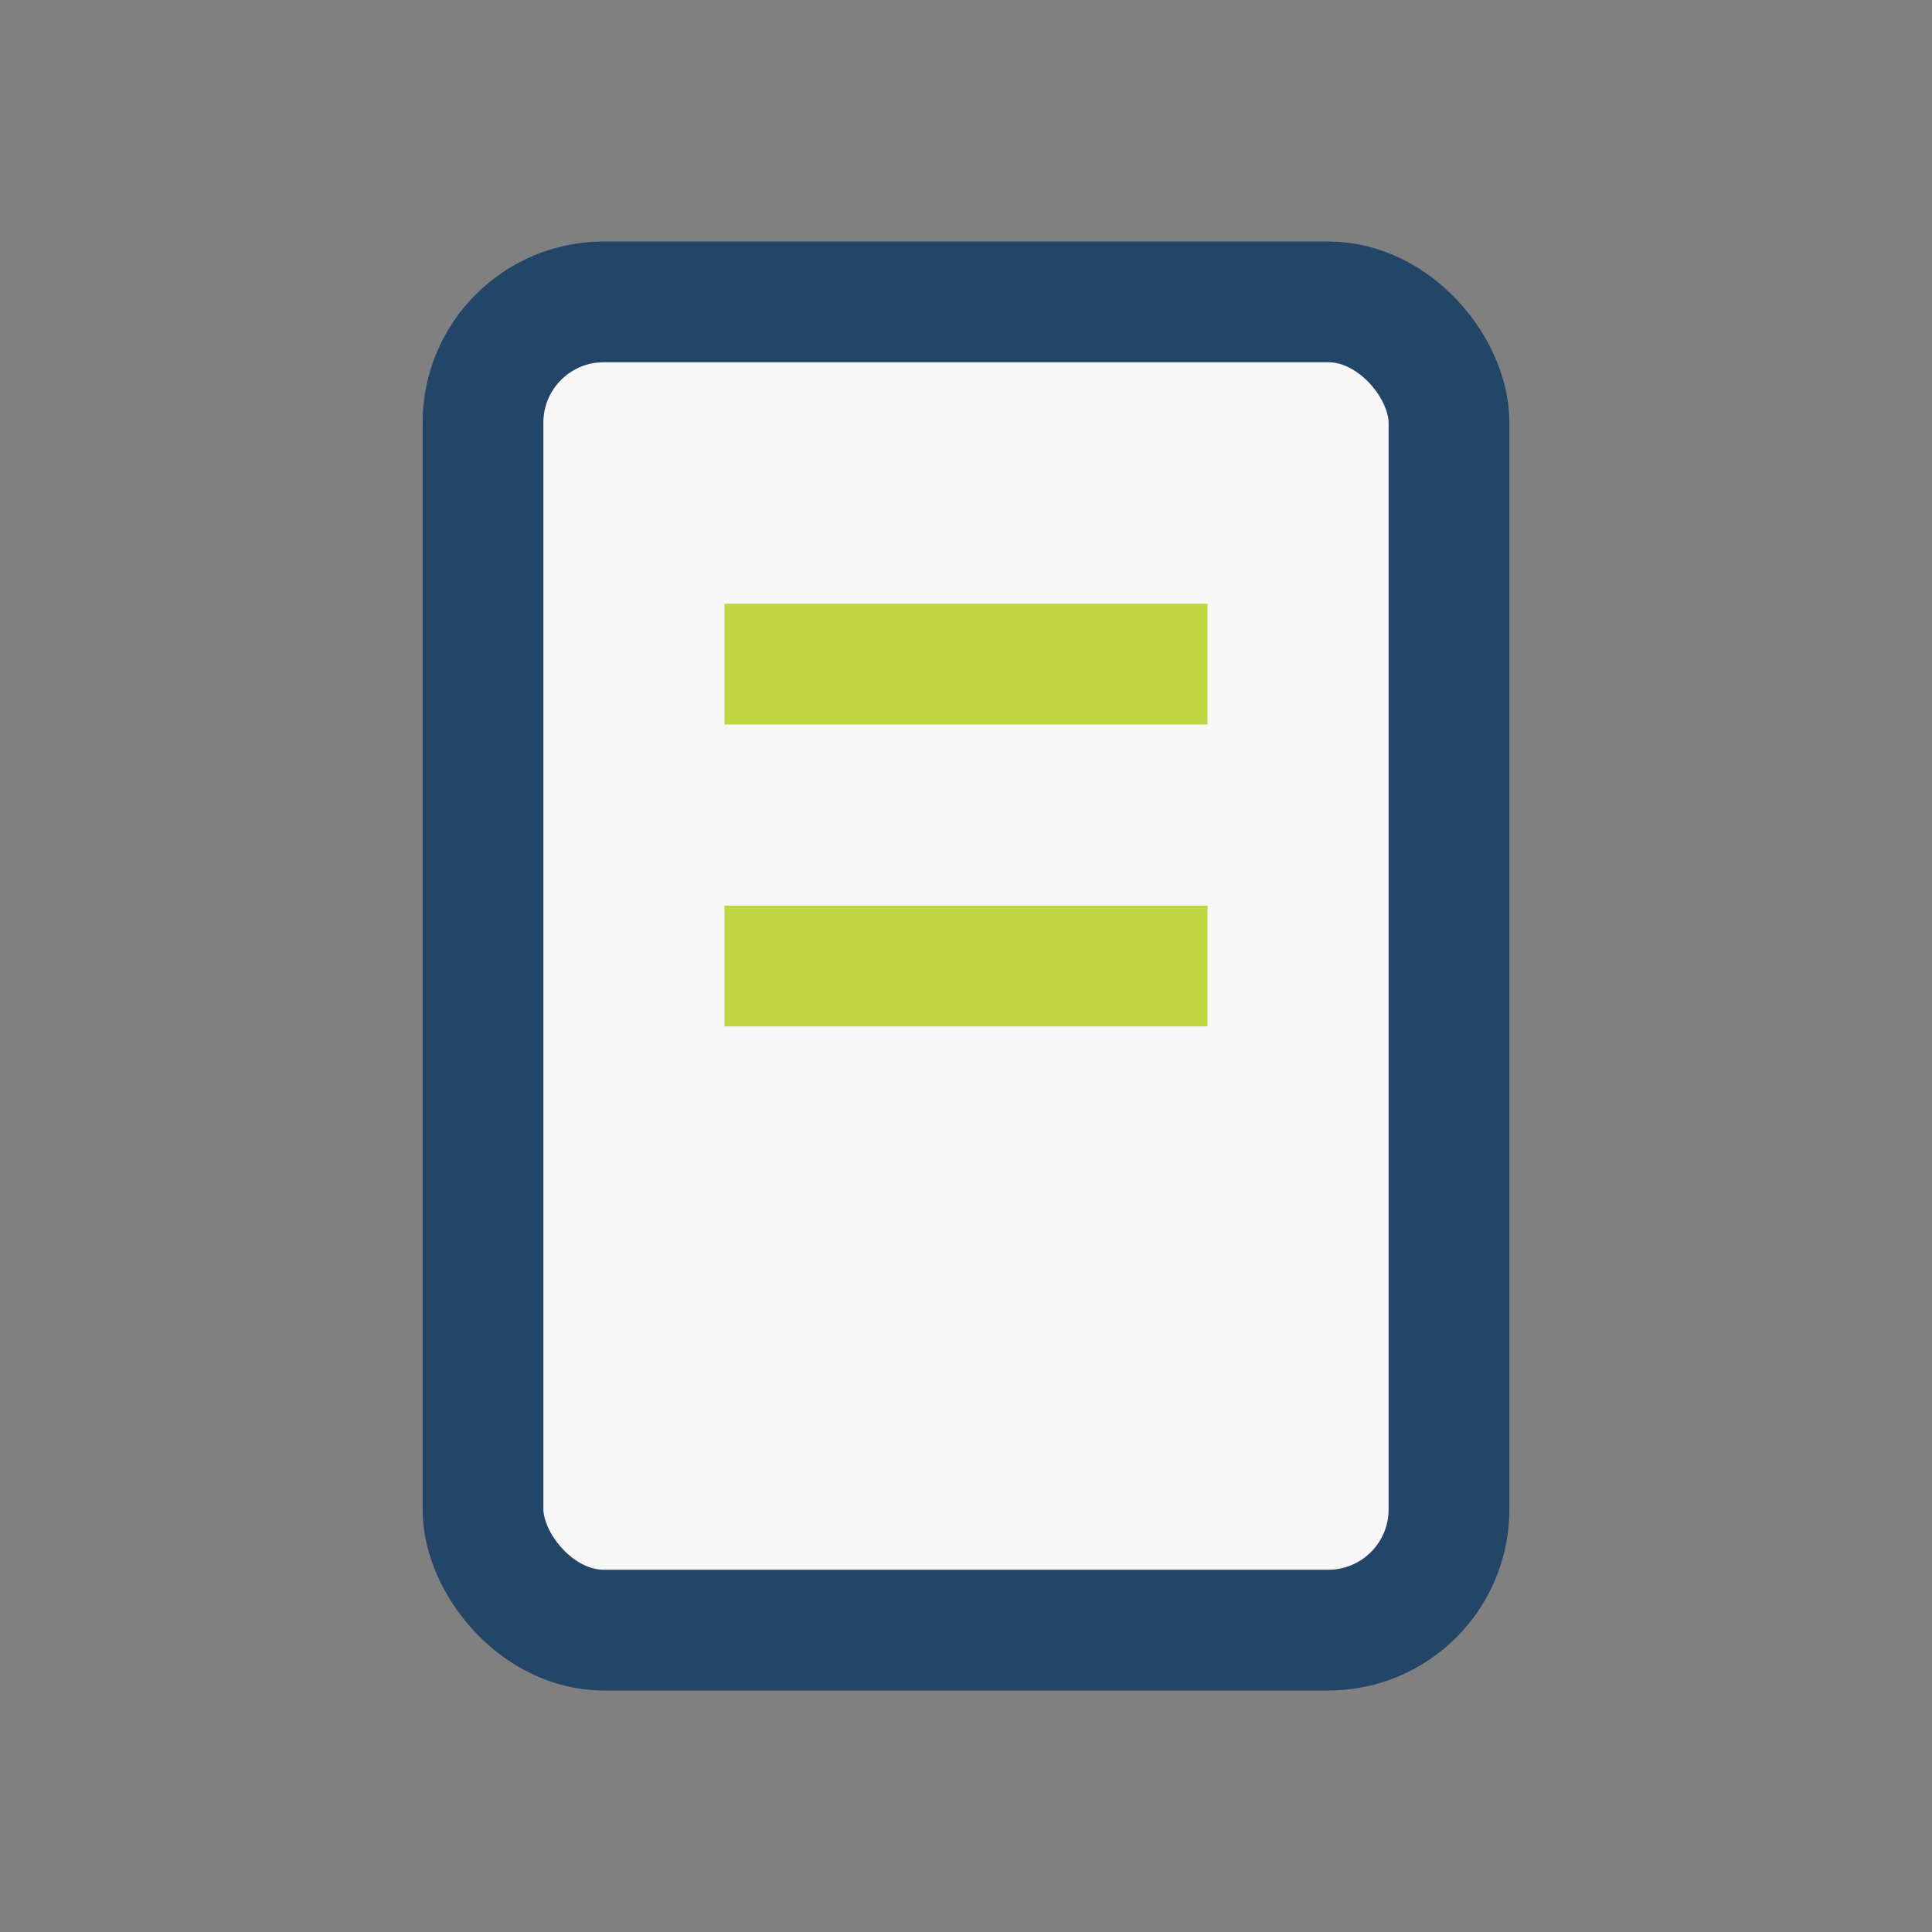 <?xml version="1.0" encoding="UTF-8"?>
<svg xmlns="http://www.w3.org/2000/svg" width="32" height="32" viewBox="0 0 32 32"><rect x="0" y="0" width="32" height="32" fill="#808080" stroke="none"/><rect x="8" y="5" width="16" height="22" rx="2" fill="#F7F7F7" stroke="#234567" stroke-width="2"/><path d="M12 11h8M12 16h8" stroke="#BFD641" stroke-width="2"/></svg>
